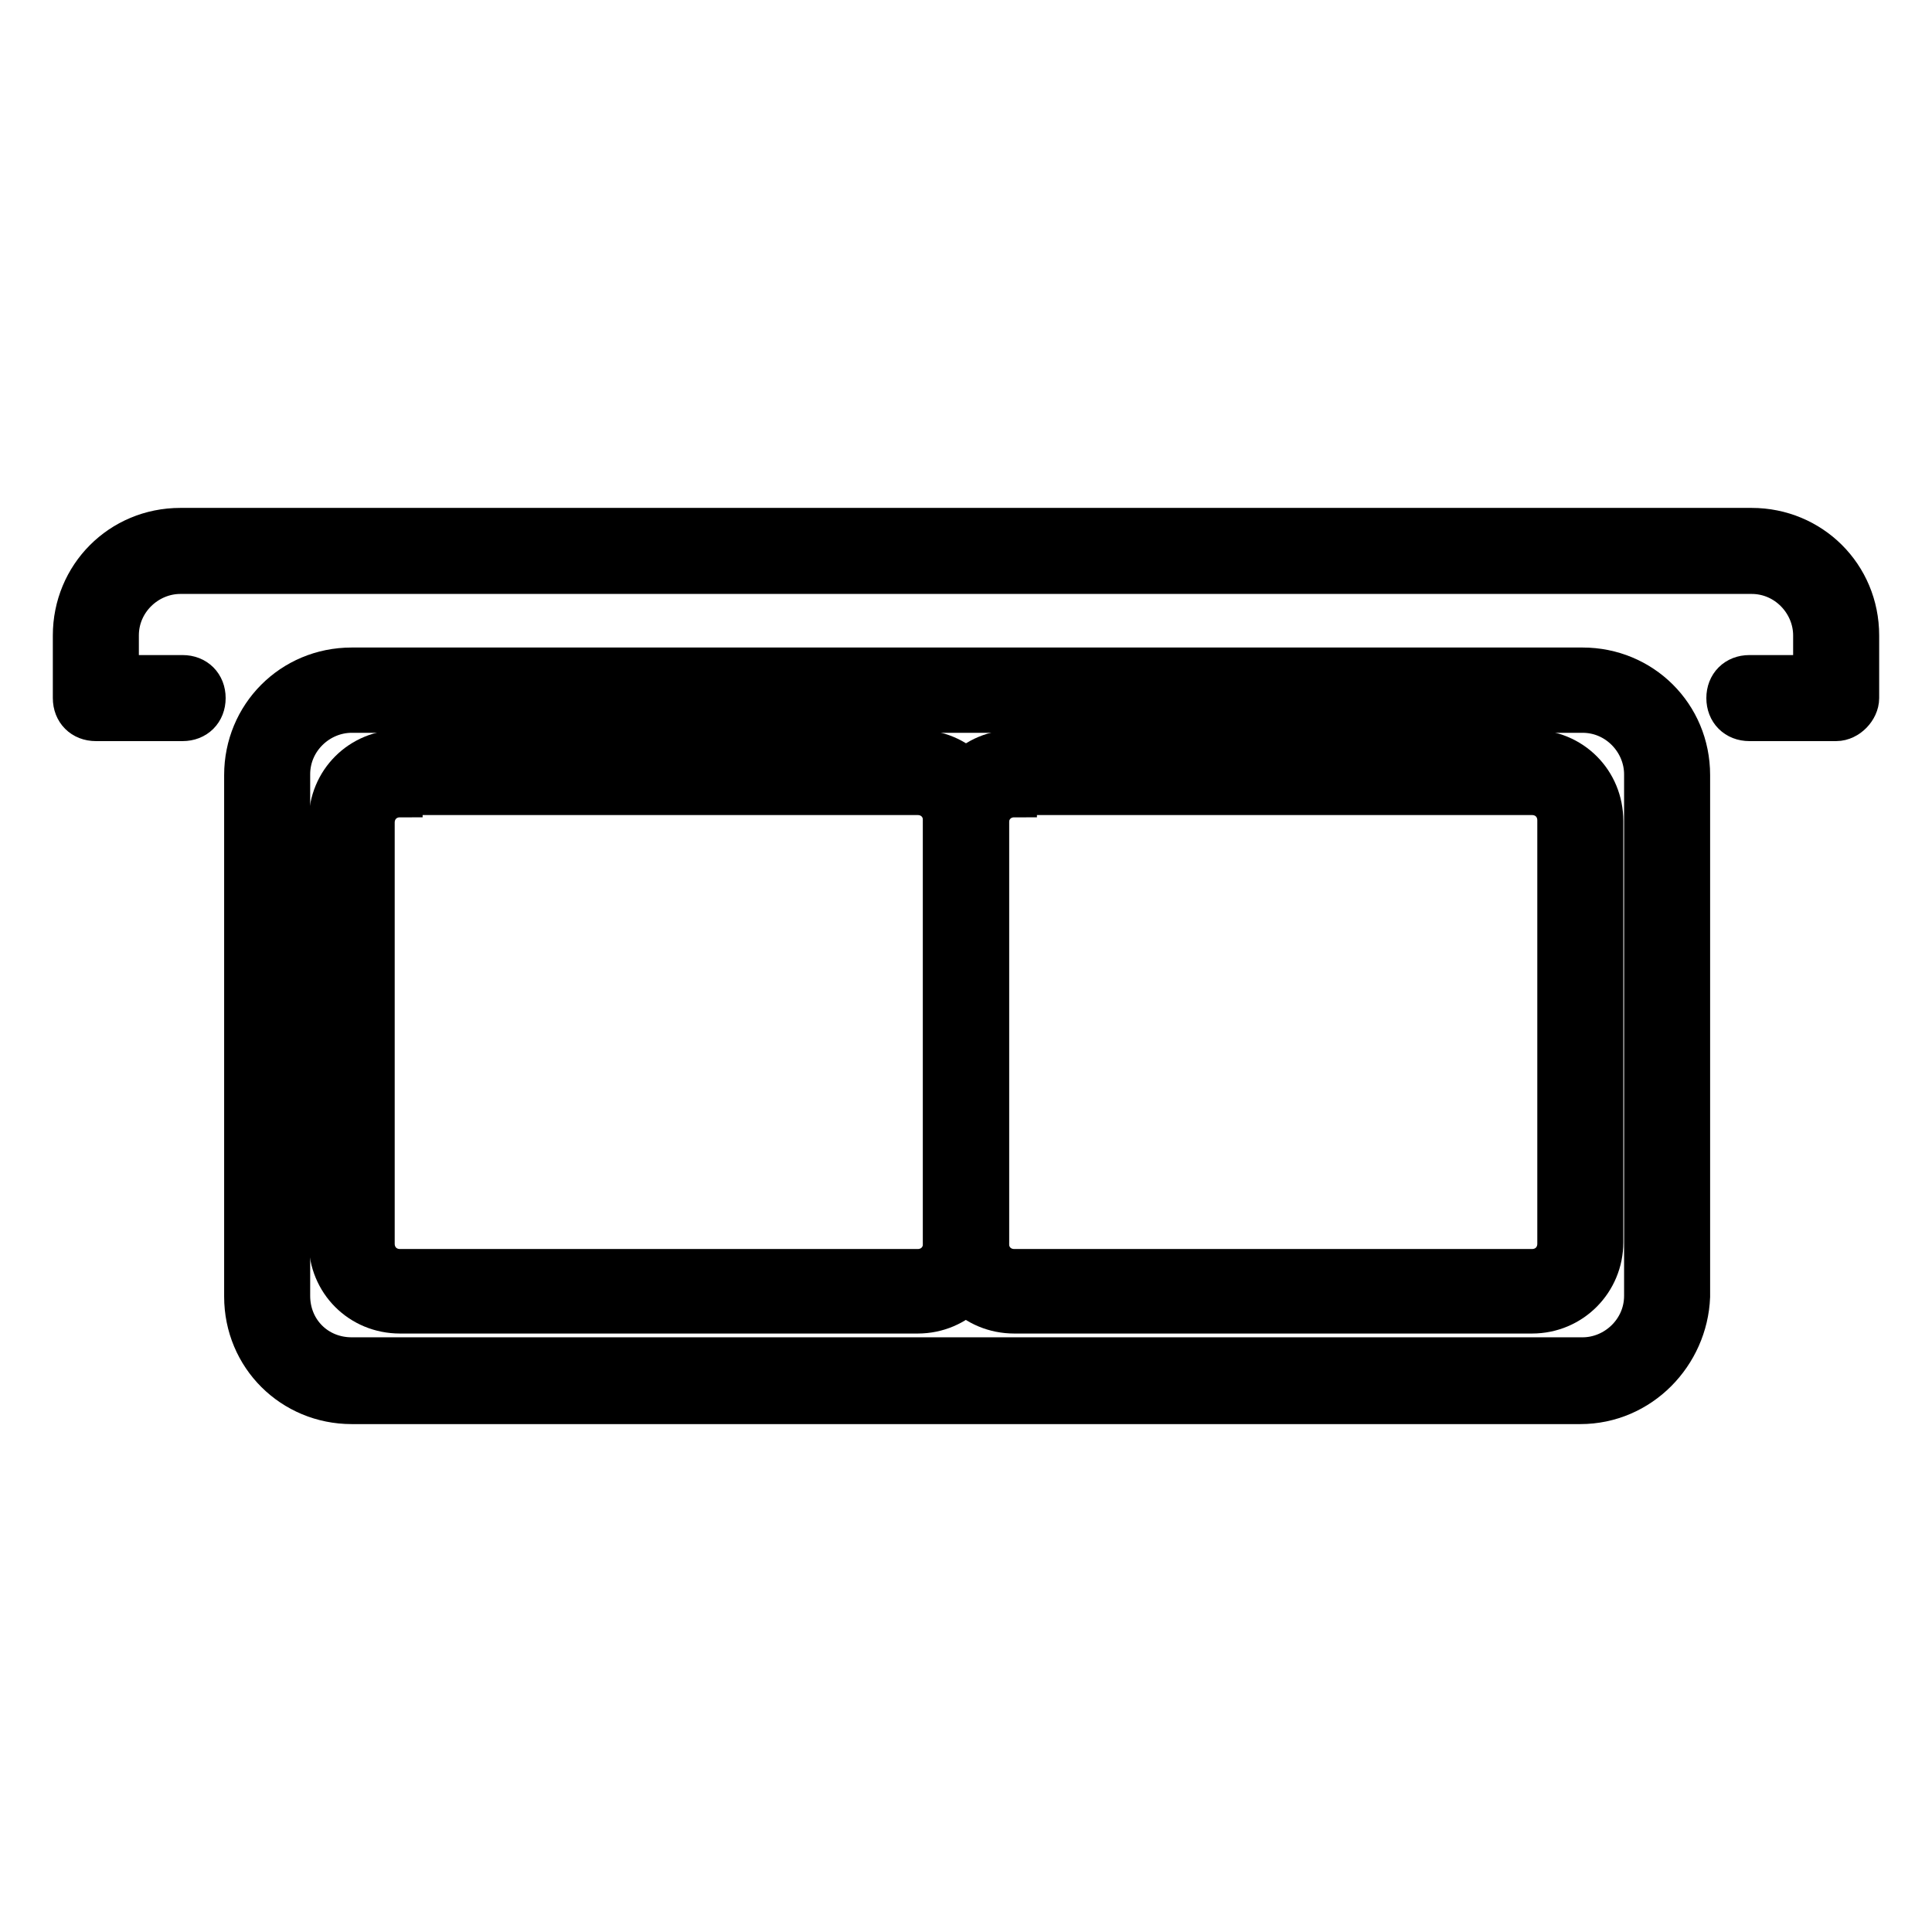 <?xml version="1.0" encoding="utf-8"?>
<!-- Svg Vector Icons : http://www.onlinewebfonts.com/icon -->
<!DOCTYPE svg PUBLIC "-//W3C//DTD SVG 1.1//EN" "http://www.w3.org/Graphics/SVG/1.1/DTD/svg11.dtd">
<svg version="1.1" xmlns="http://www.w3.org/2000/svg" xmlns:xlink="http://www.w3.org/1999/xlink" x="0px" y="0px" viewBox="0 0 256 256" enable-background="new 0 0 256 256" xml:space="preserve">
<g> <path stroke-width="6" fill-opacity="0" stroke="#000000"  d="M209.4,185.7H46.6c-7.7,0-13.9-6.1-13.9-13.9v-69.1c0-7.7,6.1-13.9,13.9-13.9h163.1 c7.7,0,13.9,6.1,13.9,13.9v69.1C223.3,179.3,217.2,185.7,209.4,185.7z M46.6,94.1c-4.5,0-8.5,3.7-8.5,8.5v69.1 c0,4.8,3.7,8.5,8.5,8.5h163.1c4.5,0,8.5-3.7,8.5-8.5v-69.1c0-4.5-3.7-8.5-8.5-8.5H46.6L46.6,94.1z"/> <path stroke-width="6" fill-opacity="0" stroke="#000000"  d="M121.6,173.7H53c-5.1,0-9.1-4-9.1-9.1v-55.8c0-5.1,4-9.1,9.1-9.1h68.6c5.1,0,9.1,4,9.1,9.1v55.8 C130.7,169.6,126.7,173.7,121.6,173.7z M53,105.3c-2.1,0-3.7,1.6-3.7,3.7v55.8c0,2.1,1.6,3.7,3.7,3.7h68.6c2.1,0,3.7-1.6,3.7-3.7 v-56.1c0-2.1-1.6-3.7-3.7-3.7H53V105.3z"/> <path stroke-width="6" fill-opacity="0" stroke="#000000"  d="M203,173.7h-68.6c-5.1,0-9.1-4-9.1-9.1v-55.8c0-5.1,4-9.1,9.1-9.1H203c5.1,0,9.1,4,9.1,9.1v55.8 C212.1,169.6,208.1,173.7,203,173.7L203,173.7z M134.4,105.3c-2.1,0-3.7,1.6-3.7,3.7v55.8c0,2.1,1.6,3.7,3.7,3.7H203 c2.1,0,3.7-1.6,3.7-3.7v-56.1c0-2.1-1.6-3.7-3.7-3.7h-68.6V105.3z"/> <path stroke-width="6" fill-opacity="0" stroke="#000000"  d="M243.3,95.2h-11.5c-1.6,0-2.7-1.1-2.7-2.7c0-1.6,1.1-2.7,2.7-2.7h8.8v-5.6c0-4.5-3.7-8.5-8.5-8.5H23.9 c-4.5,0-8.5,3.7-8.5,8.5v5.6h8.8c1.6,0,2.7,1.1,2.7,2.7c0,1.6-1.1,2.7-2.7,2.7H12.7c-1.6,0-2.7-1.1-2.7-2.7v-8.3 c0-7.7,6.1-13.9,13.9-13.9h208.2c7.7,0,13.9,6.1,13.9,13.9v8.3C246,93.8,244.7,95.2,243.3,95.2L243.3,95.2z"/></g>
</svg>